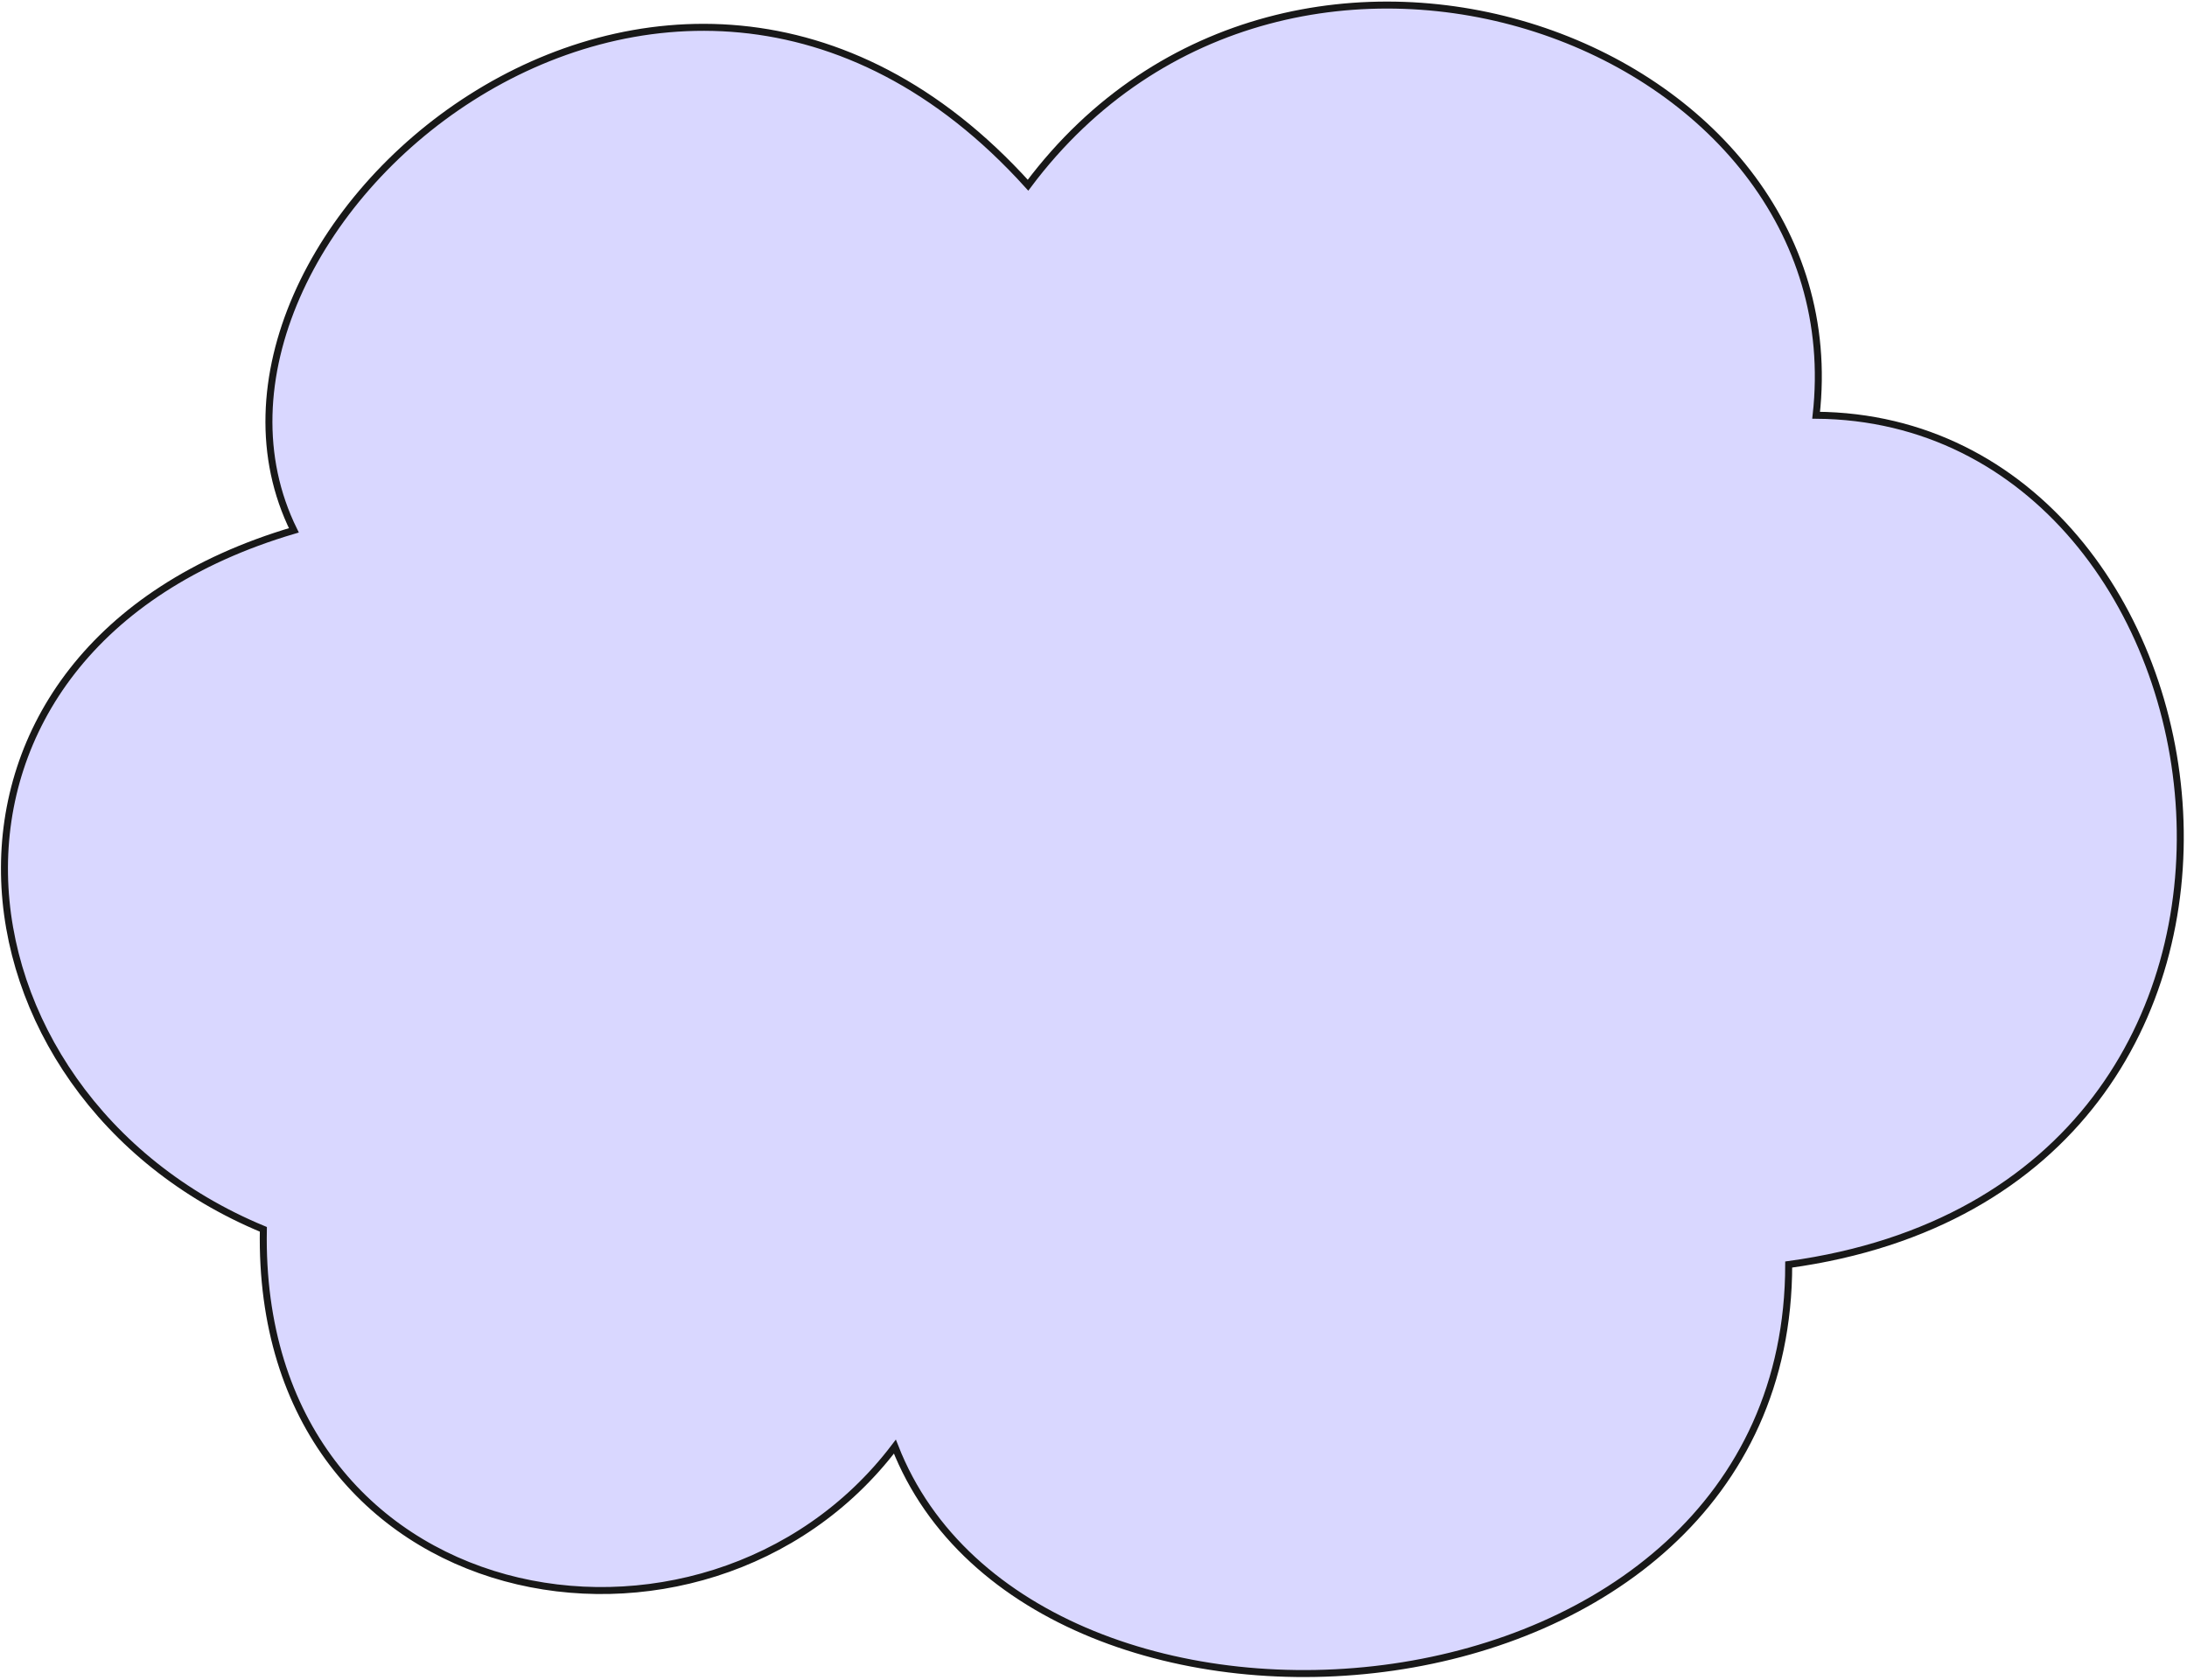 <?xml version="1.0" encoding="UTF-8"?> <svg xmlns="http://www.w3.org/2000/svg" width="626" height="481" viewBox="0 0 626 481" fill="none"> <path d="M294.261 53.026C190.829 -61.499 42.658 67.784 84.115 151.846C-31.935 186.102 -17.795 313.398 75.381 351.981C73.282 463.456 201.835 485.825 256.148 414.193C295.624 515.24 512.006 498.874 511.993 362.062C675.957 339.556 643.797 119.855 519.843 118.891C531.843 11.992 369.399 -47.427 294.261 53.026Z" fill="#D9D7FF" stroke="#181818" stroke-width="2"></path> </svg> 